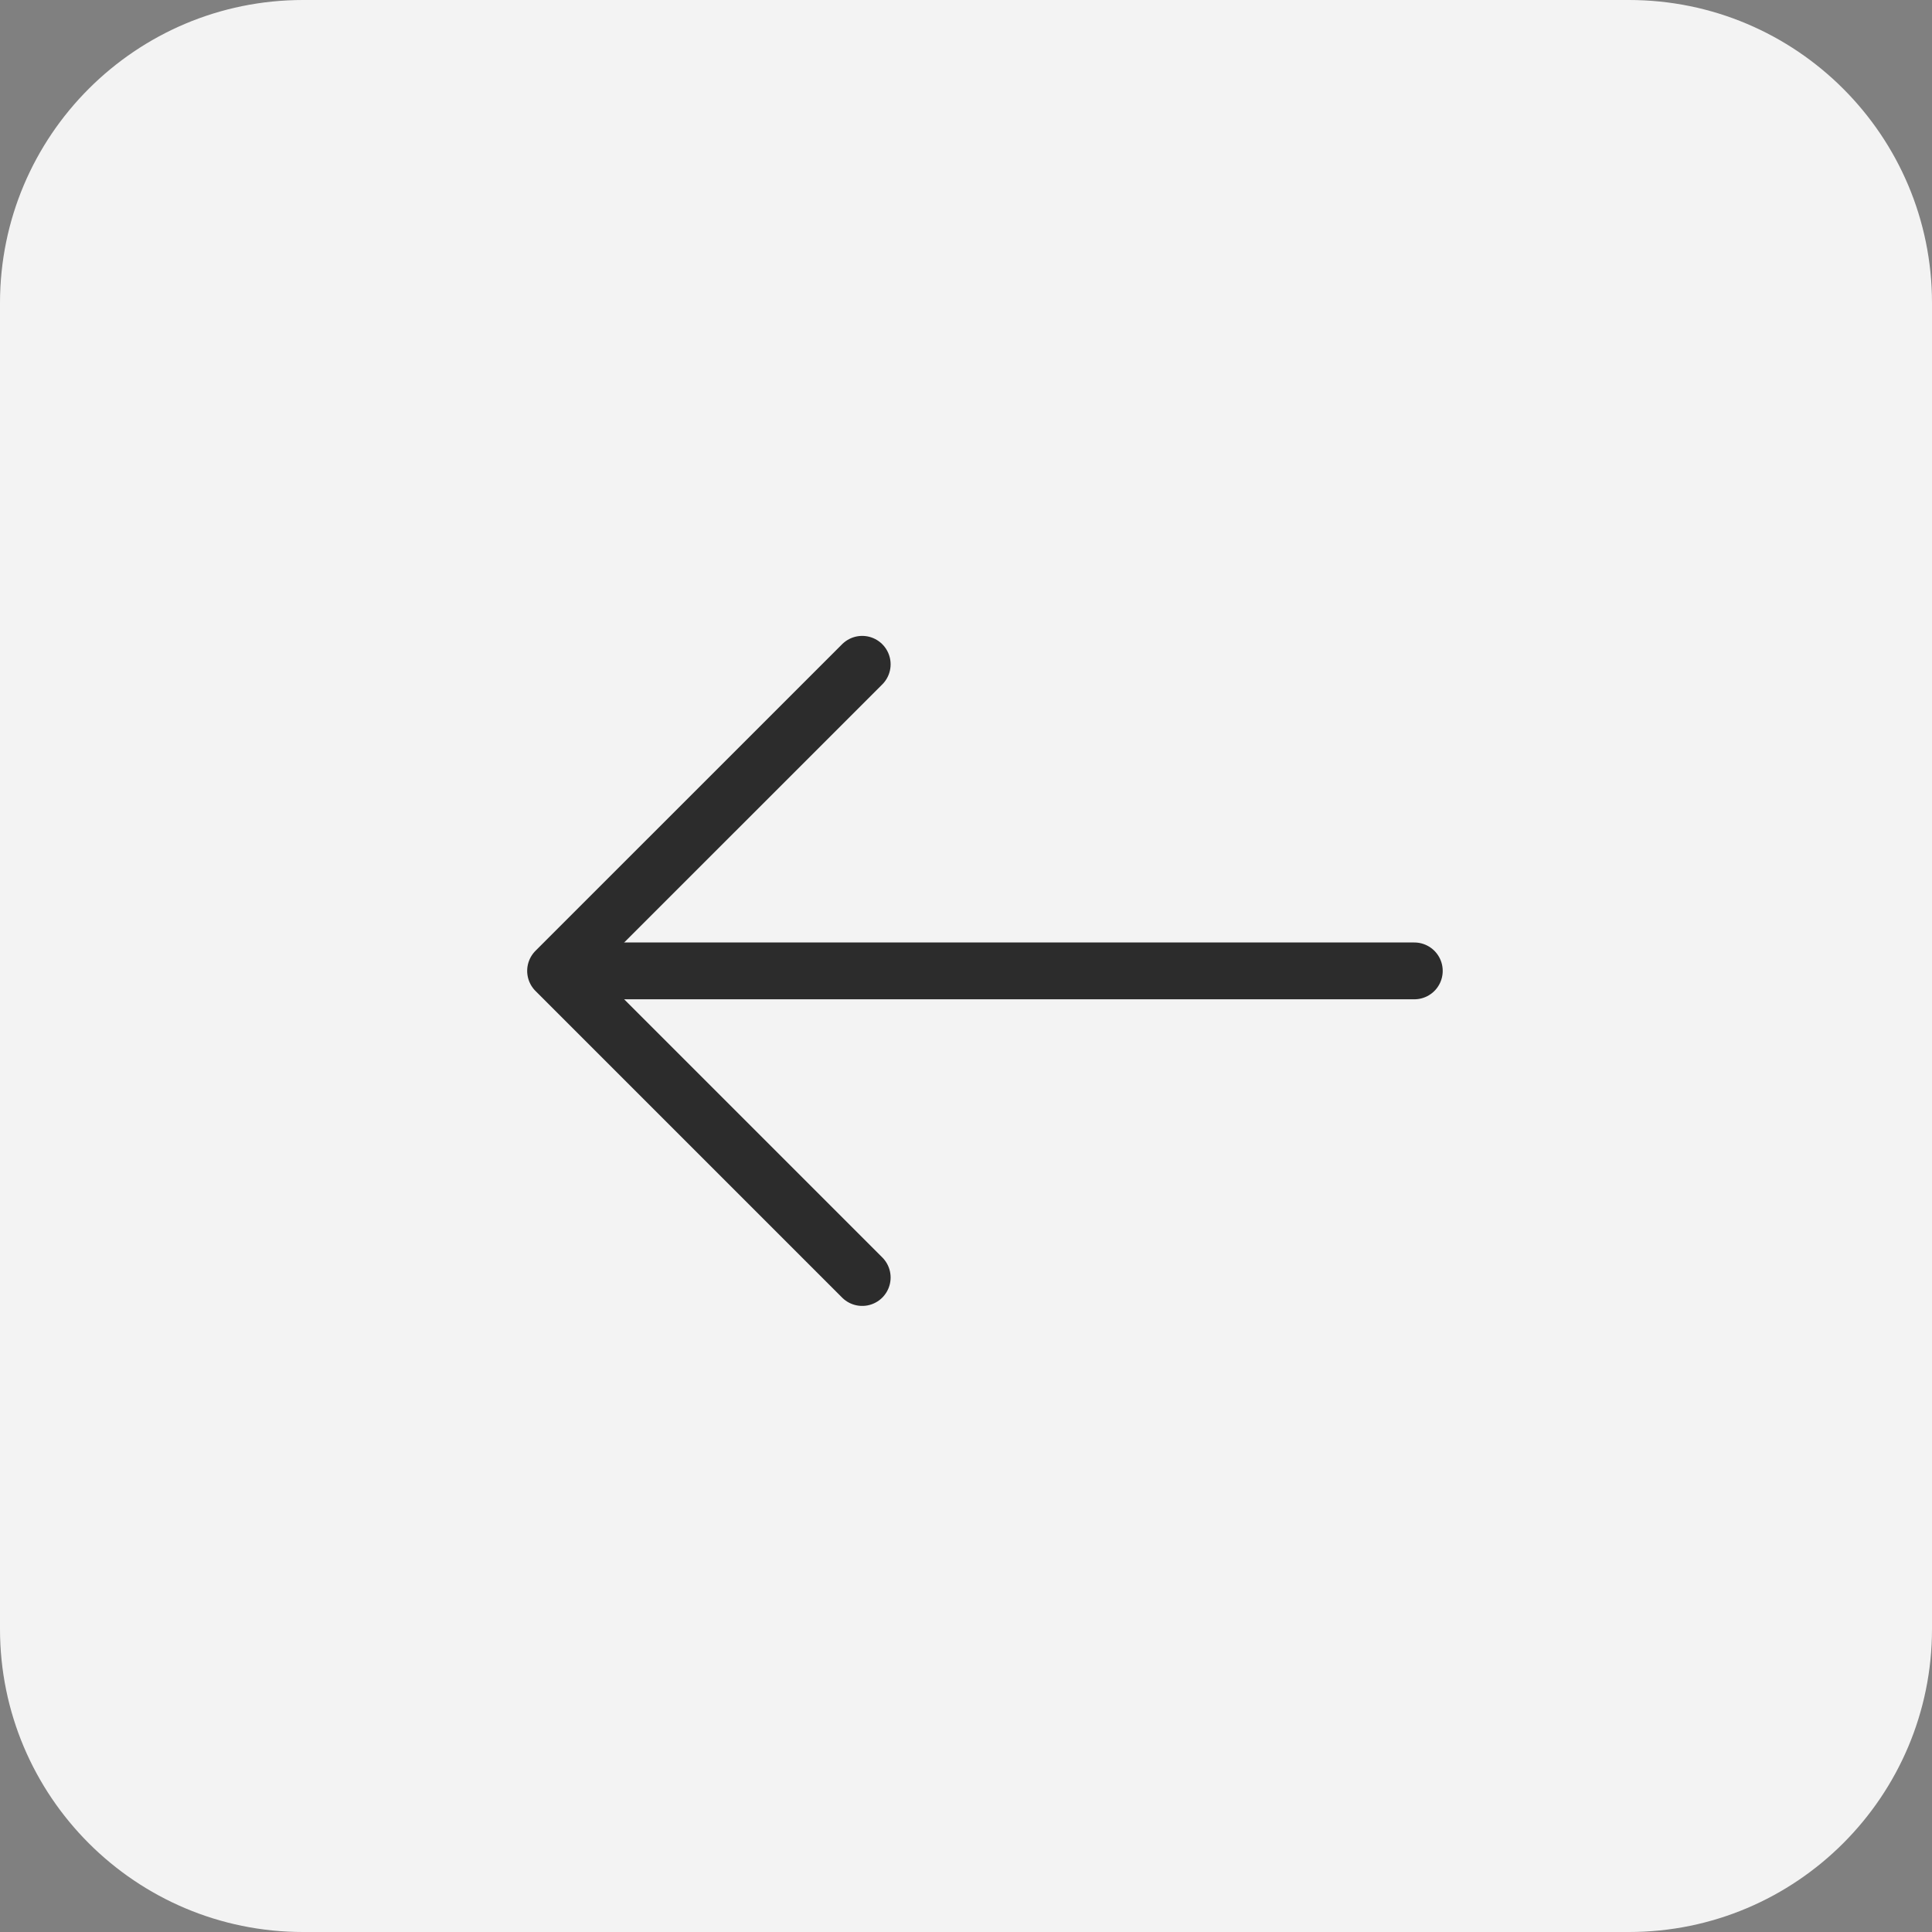 <?xml version="1.0" encoding="UTF-8"?> <svg xmlns="http://www.w3.org/2000/svg" width="51" height="51" viewBox="0 0 51 51" fill="none"><rect x="0" y="0" width="51" height="51" fill="#808080" stroke="none"/><path d="M0 8C0 3.582 3.582 0 8 0H43C47.418 0 51 3.582 51 8V43C51 47.418 47.418 51 43 51H8C3.582 51 0 47.418 0 43V8Z" fill="#F3F3F3"></path><path d="M22.76 17.536L14.666 25.629L22.76 33.723" stroke="#2C2C2C" stroke-width="1.5" stroke-miterlimit="10" stroke-linecap="round" stroke-linejoin="round"></path><path d="M37.334 25.629L14.894 25.629" stroke="#2C2C2C" stroke-width="1.5" stroke-miterlimit="10" stroke-linecap="round" stroke-linejoin="round"></path></svg> 
